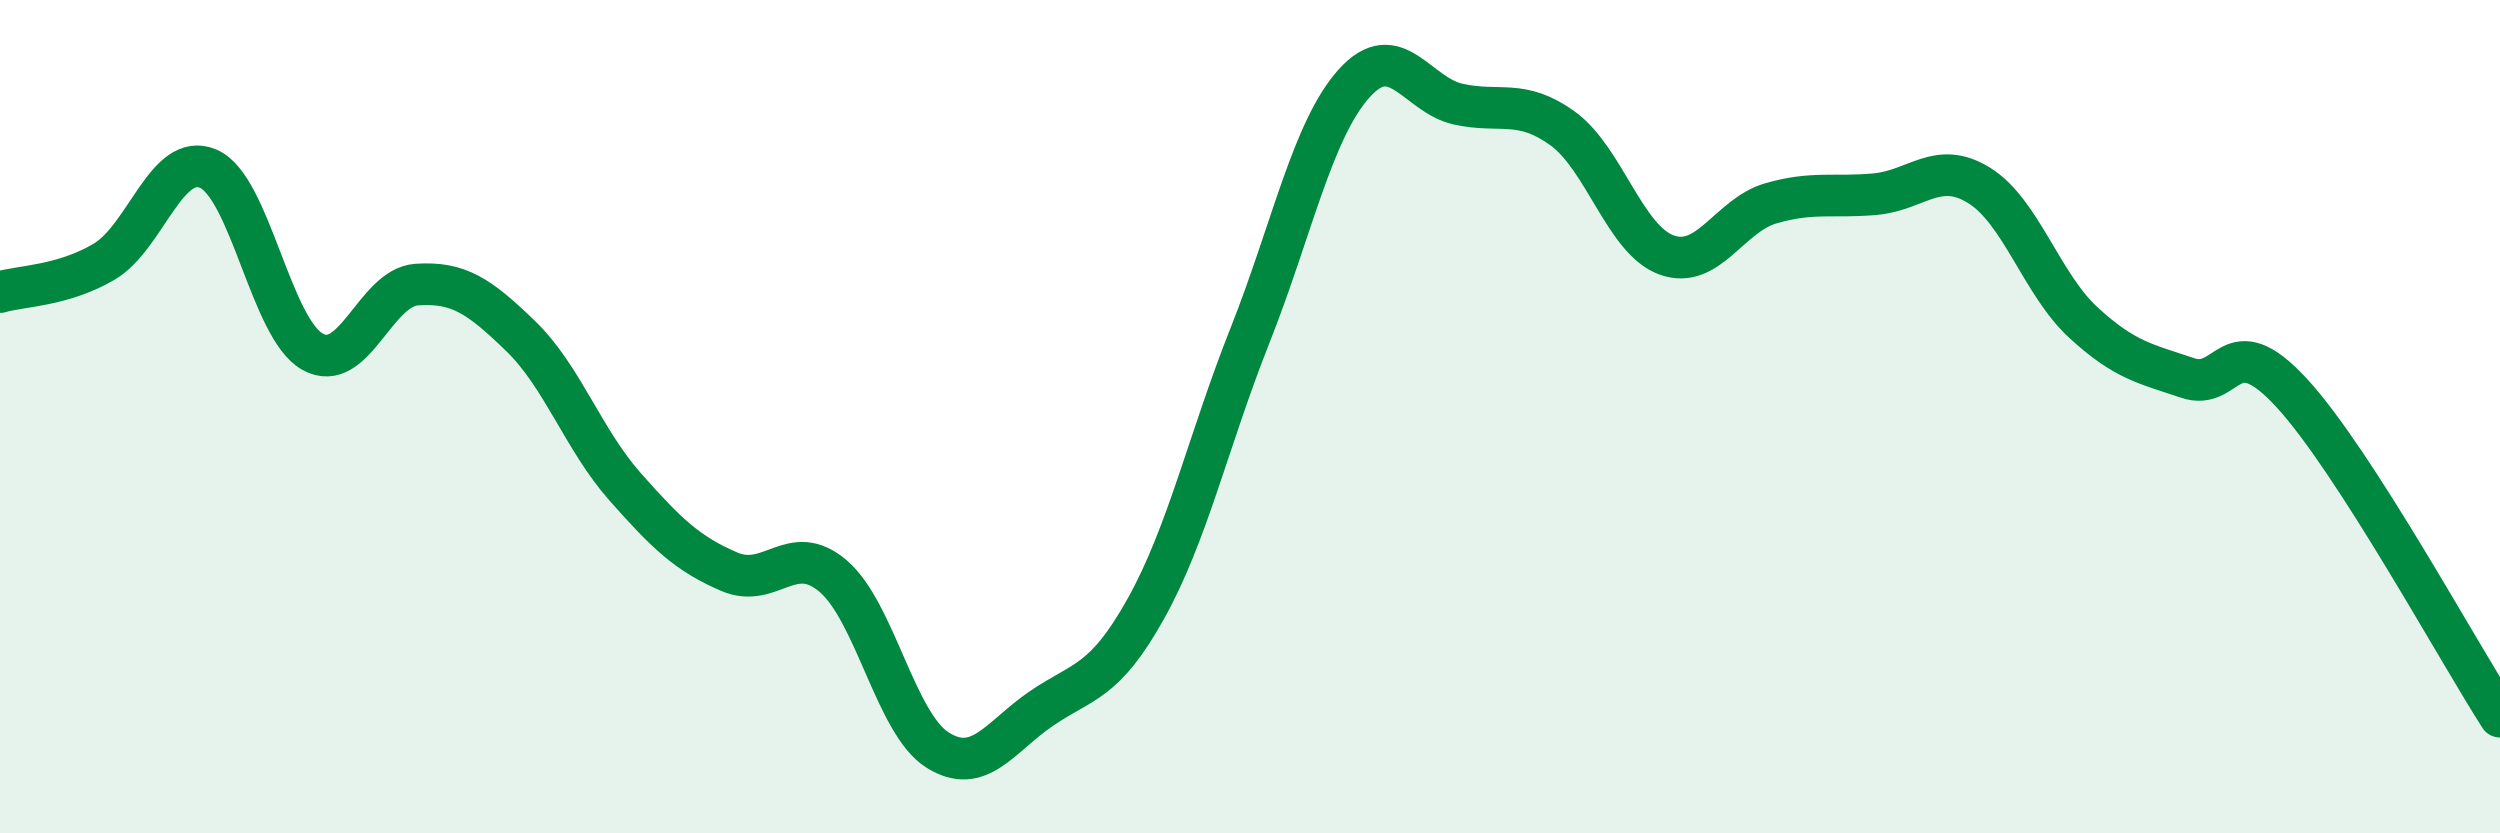 
    <svg width="60" height="20" viewBox="0 0 60 20" xmlns="http://www.w3.org/2000/svg">
      <path
        d="M 0,7.01 C 0.5,6.86 1.5,6.87 2.5,6.28 C 3.5,5.69 4,3.62 5,4.05 C 6,4.48 6.5,7.88 7.5,8.44 C 8.5,9 9,6.9 10,6.83 C 11,6.76 11.5,7.1 12.5,8.07 C 13.5,9.04 14,10.55 15,11.68 C 16,12.81 16.5,13.29 17.5,13.72 C 18.5,14.15 19,12.97 20,13.83 C 21,14.69 21.5,17.37 22.5,18 C 23.5,18.63 24,17.68 25,17 C 26,16.32 26.5,16.4 27.5,14.61 C 28.5,12.82 29,10.57 30,8.05 C 31,5.53 31.5,3.11 32.5,2 C 33.5,0.89 34,2.28 35,2.5 C 36,2.72 36.5,2.36 37.5,3.08 C 38.5,3.8 39,5.76 40,6.12 C 41,6.48 41.5,5.17 42.5,4.88 C 43.5,4.59 44,4.75 45,4.66 C 46,4.57 46.5,3.83 47.5,4.45 C 48.5,5.07 49,6.82 50,7.74 C 51,8.66 51.5,8.73 52.5,9.07 C 53.5,9.41 53.5,7.8 55,9.43 C 56.5,11.06 59,15.65 60,17.2L60 20L0 20Z"
        fill="#008740"
        opacity="0.1"
        stroke-linecap="round"
        stroke-linejoin="round"
      />
      <path
        d="M 0,7.01 C 0.5,6.86 1.5,6.87 2.5,6.28 C 3.5,5.69 4,3.62 5,4.05 C 6,4.48 6.5,7.88 7.5,8.44 C 8.5,9 9,6.9 10,6.83 C 11,6.76 11.5,7.1 12.5,8.07 C 13.5,9.04 14,10.55 15,11.68 C 16,12.81 16.5,13.29 17.5,13.72 C 18.5,14.15 19,12.97 20,13.83 C 21,14.69 21.5,17.37 22.5,18 C 23.5,18.63 24,17.68 25,17 C 26,16.32 26.5,16.4 27.5,14.61 C 28.5,12.82 29,10.57 30,8.05 C 31,5.53 31.5,3.11 32.5,2 C 33.5,0.89 34,2.28 35,2.5 C 36,2.72 36.5,2.36 37.5,3.08 C 38.5,3.8 39,5.76 40,6.12 C 41,6.48 41.5,5.17 42.5,4.88 C 43.5,4.59 44,4.75 45,4.66 C 46,4.57 46.5,3.83 47.5,4.45 C 48.5,5.07 49,6.82 50,7.74 C 51,8.66 51.5,8.73 52.5,9.07 C 53.5,9.41 53.5,7.8 55,9.43 C 56.5,11.06 59,15.65 60,17.2"
        stroke="#008740"
        stroke-width="1"
        fill="none"
        stroke-linecap="round"
        stroke-linejoin="round"
      />
    </svg>
  
